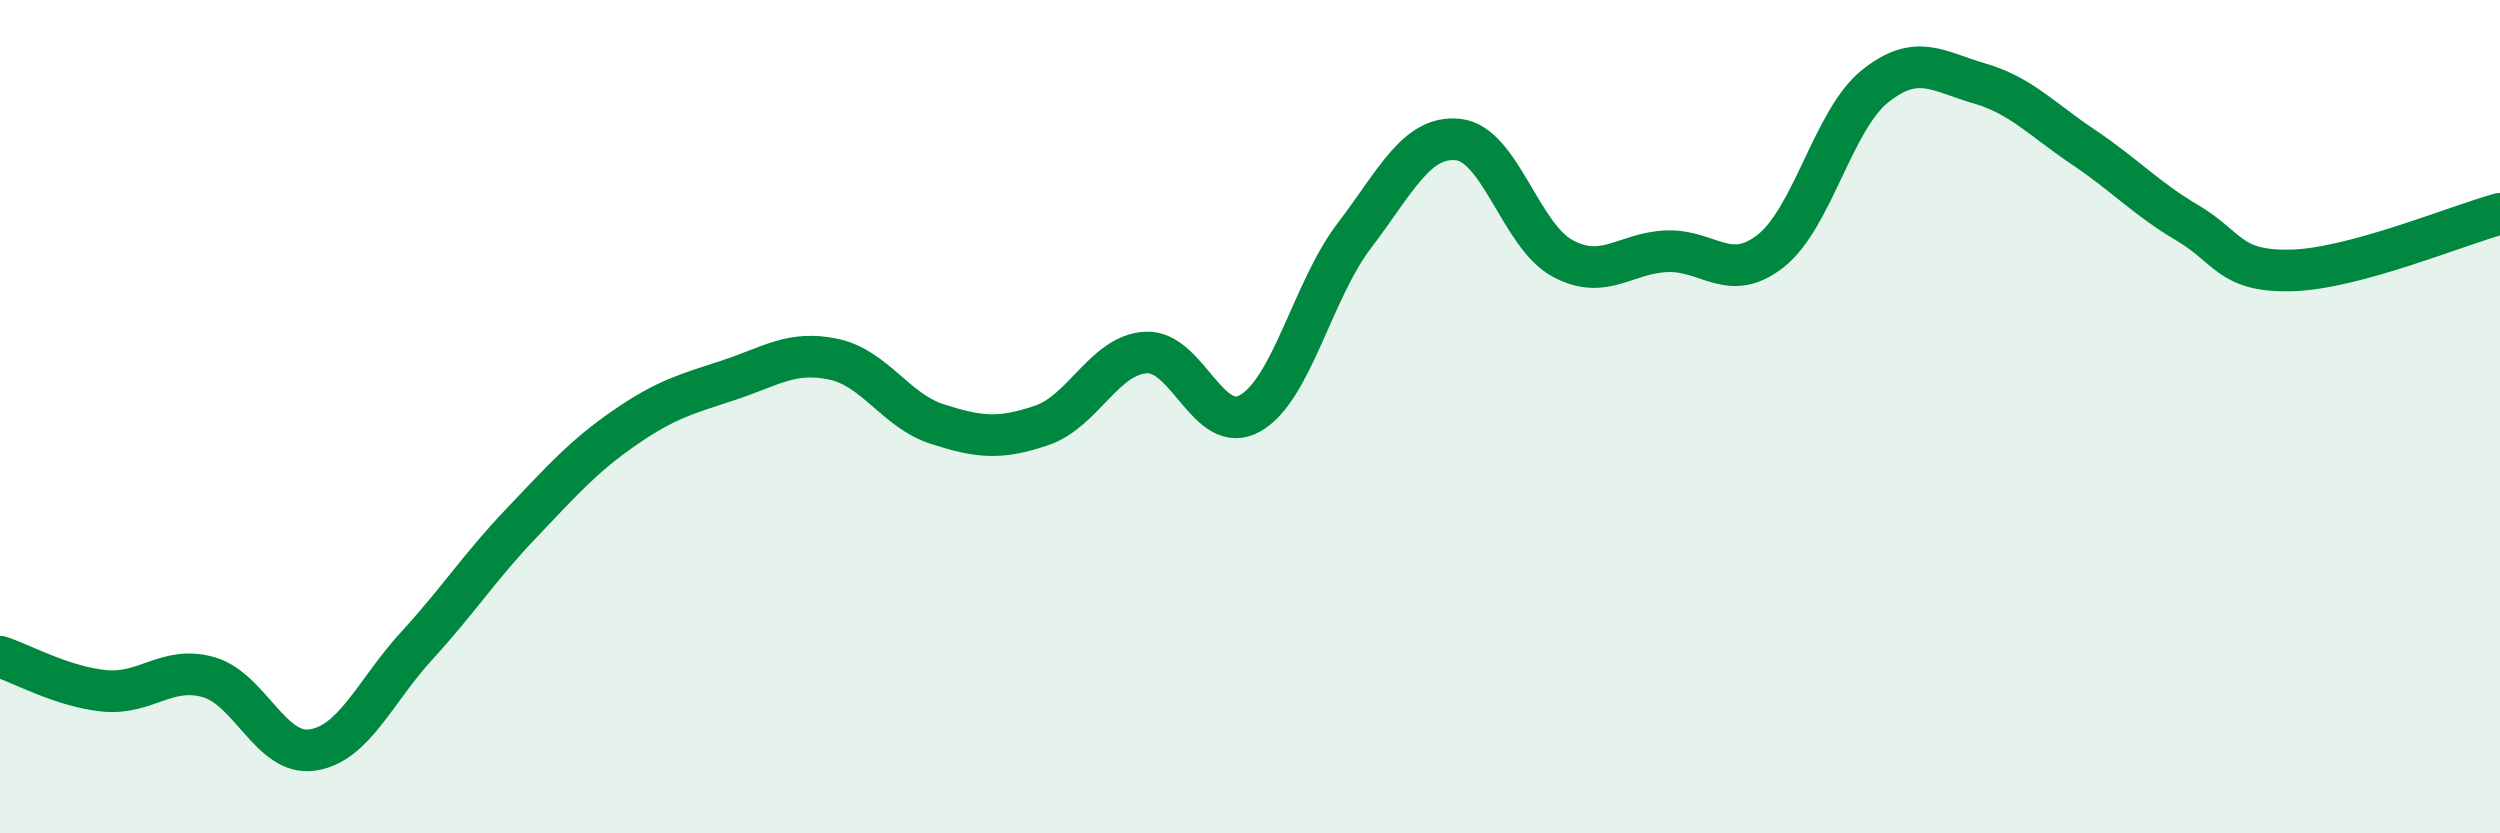 
    <svg width="60" height="20" viewBox="0 0 60 20" xmlns="http://www.w3.org/2000/svg">
      <path
        d="M 0,15.76 C 0.5,15.92 1.5,16.48 2.5,16.58 C 3.5,16.68 4,15.97 5,16.25 C 6,16.53 6.5,18.15 7.5,18 C 8.5,17.85 9,16.59 10,15.5 C 11,14.41 11.5,13.62 12.5,12.57 C 13.5,11.52 14,10.95 15,10.26 C 16,9.57 16.5,9.45 17.5,9.12 C 18.5,8.79 19,8.41 20,8.62 C 21,8.83 21.5,9.86 22.5,10.18 C 23.5,10.5 24,10.55 25,10.21 C 26,9.87 26.5,8.52 27.5,8.46 C 28.5,8.4 29,10.48 30,9.92 C 31,9.36 31.5,6.97 32.5,5.66 C 33.5,4.35 34,3.24 35,3.35 C 36,3.46 36.5,5.66 37.5,6.2 C 38.5,6.74 39,6.07 40,6.03 C 41,5.99 41.5,6.81 42.5,6.02 C 43.5,5.23 44,2.87 45,2.07 C 46,1.27 46.5,1.71 47.5,2 C 48.5,2.29 49,2.86 50,3.53 C 51,4.2 51.5,4.76 52.5,5.35 C 53.5,5.94 53.5,6.53 55,6.49 C 56.5,6.45 59,5.4 60,5.13L60 20L0 20Z"
        fill="#008740"
        opacity="0.1"
        stroke-linecap="round"
        stroke-linejoin="round"
      />
      <path
        d="M 0,15.76 C 0.5,15.92 1.5,16.48 2.5,16.58 C 3.5,16.68 4,15.97 5,16.25 C 6,16.53 6.5,18.15 7.5,18 C 8.5,17.85 9,16.59 10,15.5 C 11,14.41 11.5,13.62 12.5,12.57 C 13.5,11.52 14,10.95 15,10.26 C 16,9.57 16.5,9.45 17.5,9.12 C 18.5,8.79 19,8.41 20,8.62 C 21,8.83 21.5,9.86 22.5,10.18 C 23.5,10.5 24,10.55 25,10.21 C 26,9.87 26.5,8.52 27.5,8.46 C 28.5,8.4 29,10.48 30,9.92 C 31,9.36 31.5,6.97 32.5,5.66 C 33.5,4.35 34,3.24 35,3.35 C 36,3.46 36.5,5.66 37.5,6.2 C 38.5,6.74 39,6.07 40,6.03 C 41,5.99 41.5,6.81 42.5,6.02 C 43.5,5.23 44,2.87 45,2.07 C 46,1.27 46.5,1.71 47.5,2 C 48.5,2.29 49,2.86 50,3.53 C 51,4.2 51.5,4.76 52.5,5.35 C 53.5,5.94 53.5,6.53 55,6.49 C 56.5,6.45 59,5.4 60,5.13"
        stroke="#008740"
        stroke-width="1"
        fill="none"
        stroke-linecap="round"
        stroke-linejoin="round"
      />
    </svg>
  